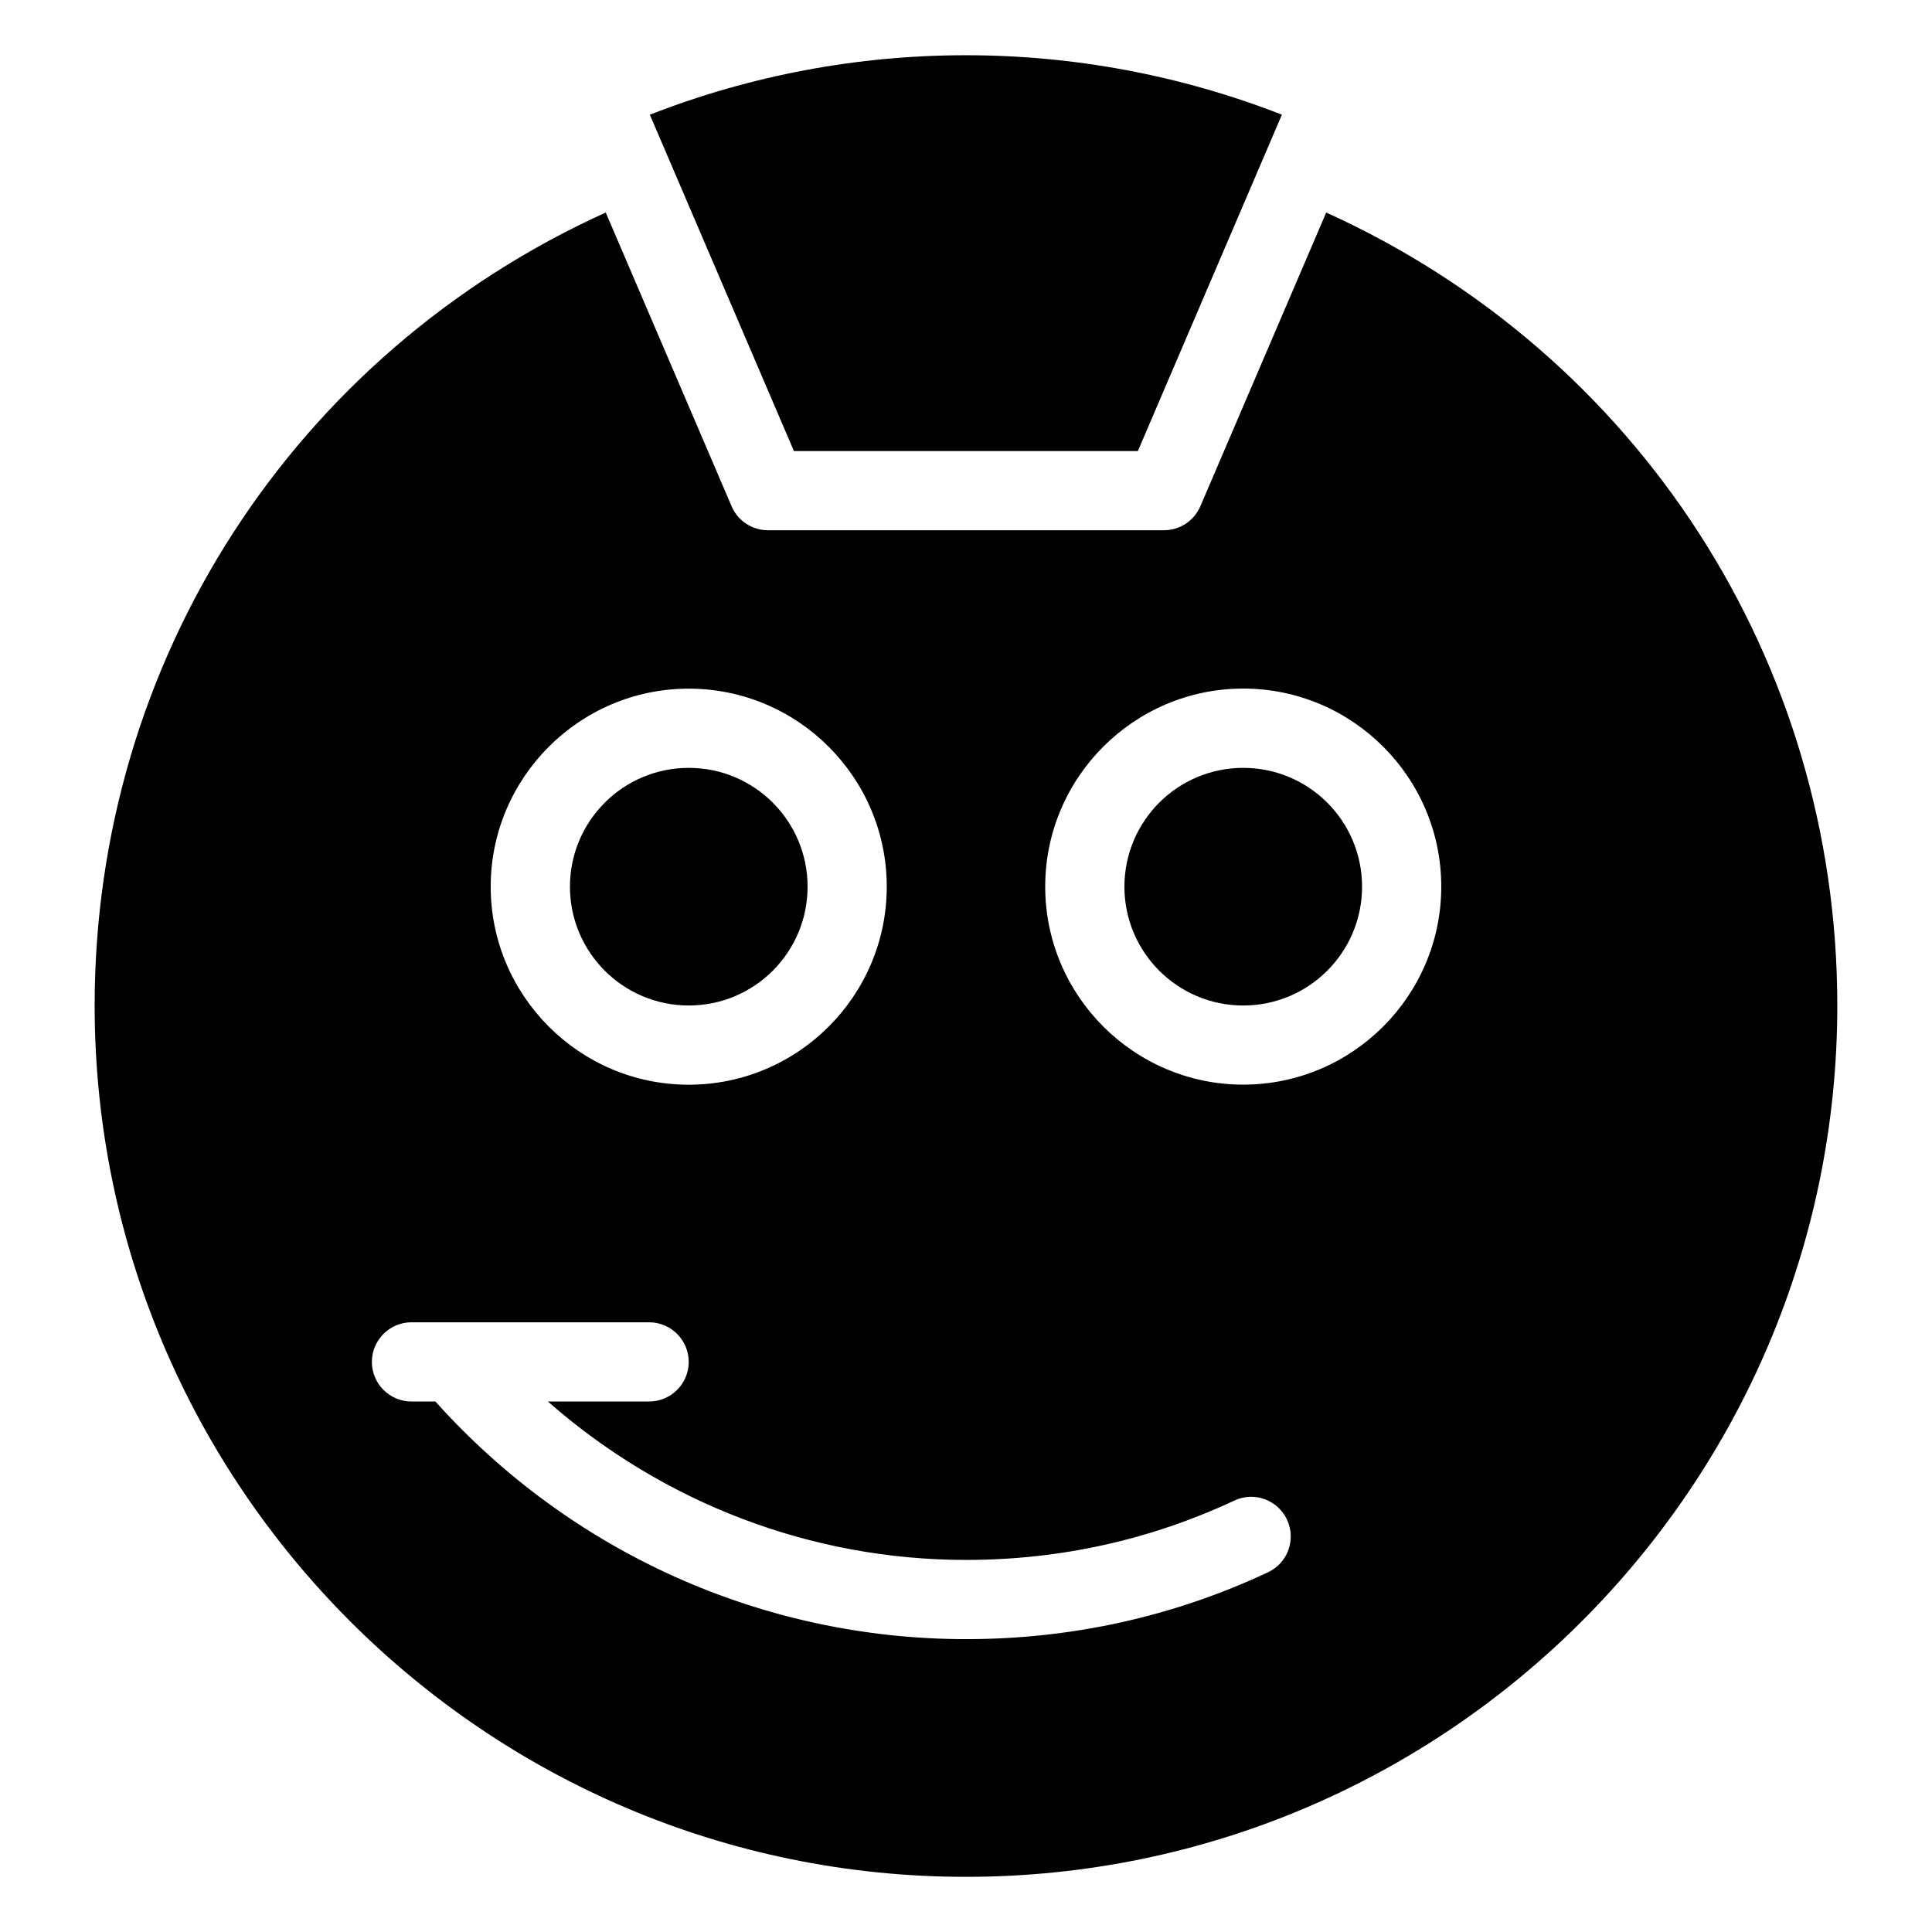 <?xml version="1.0" encoding="UTF-8"?>
<!-- Uploaded to: SVG Find, www.svgrepo.com, Generator: SVG Find Mixer Tools -->
<svg fill="#000000" width="800px" height="800px" version="1.1" viewBox="144 144 512 512" xmlns="http://www.w3.org/2000/svg">
 <g>
  <path d="m358.02 378.98c0 17.391-14.098 31.488-31.488 31.488s-31.488-14.098-31.488-31.488 14.098-31.488 31.488-31.488 31.488 14.098 31.488 31.488z"/>
  <path d="m504.96 378.98c0 17.391-14.098 31.488-31.488 31.488s-31.488-14.098-31.488-31.488 14.098-31.488 31.488-31.488c17.395 0 31.488 14.098 31.488 31.488z"/>
  <path d="m445.55 263.53 38.164-89.133c-53.762-21.012-113.73-21.012-167.5 0l38.184 89.133z"/>
  <path d="m495.46 200.32-33.352 77.84c-1.656 3.844-5.438 6.359-9.633 6.359h-104.96c-4.199 0-7.996-2.5-9.637-6.359l-33.355-77.84c-82.582 37.43-135.44 118.71-135.44 210.15 0 127.32 103.6 230.91 230.91 230.91 127.3 0 230.91-103.6 230.91-230.91-0.004-91.418-52.859-172.72-135.45-210.15zm-168.94 126.18c28.926 0 52.48 23.555 52.48 52.48s-23.555 52.48-52.48 52.48c-28.926 0-52.48-23.574-52.48-52.48s23.551-52.48 52.48-52.48zm153.52 234.17c-25.129 11.77-52.039 17.719-80.043 17.719-53.801 0-104.75-22.965-140.61-62.977h-6.34c-5.793 0-10.496-4.703-10.496-10.496 0-5.773 4.703-10.496 10.496-10.496h62.977c5.793 0 10.496 4.723 10.496 10.496 0 5.793-4.703 10.496-10.496 10.496h-26.828c30.48 26.801 69.672 41.984 110.8 41.984 24.898 0 48.785-5.289 71.148-15.742 5.246-2.461 11.484-0.168 13.934 5.082 2.434 5.242 0.207 11.477-5.039 13.934zm-6.57-129.23c-28.926 0-52.48-23.555-52.48-52.48 0-28.926 23.555-52.48 52.48-52.48 28.926 0 52.48 23.555 52.48 52.48-0.004 28.926-23.555 52.48-52.48 52.48z"/>
 </g>
</svg>